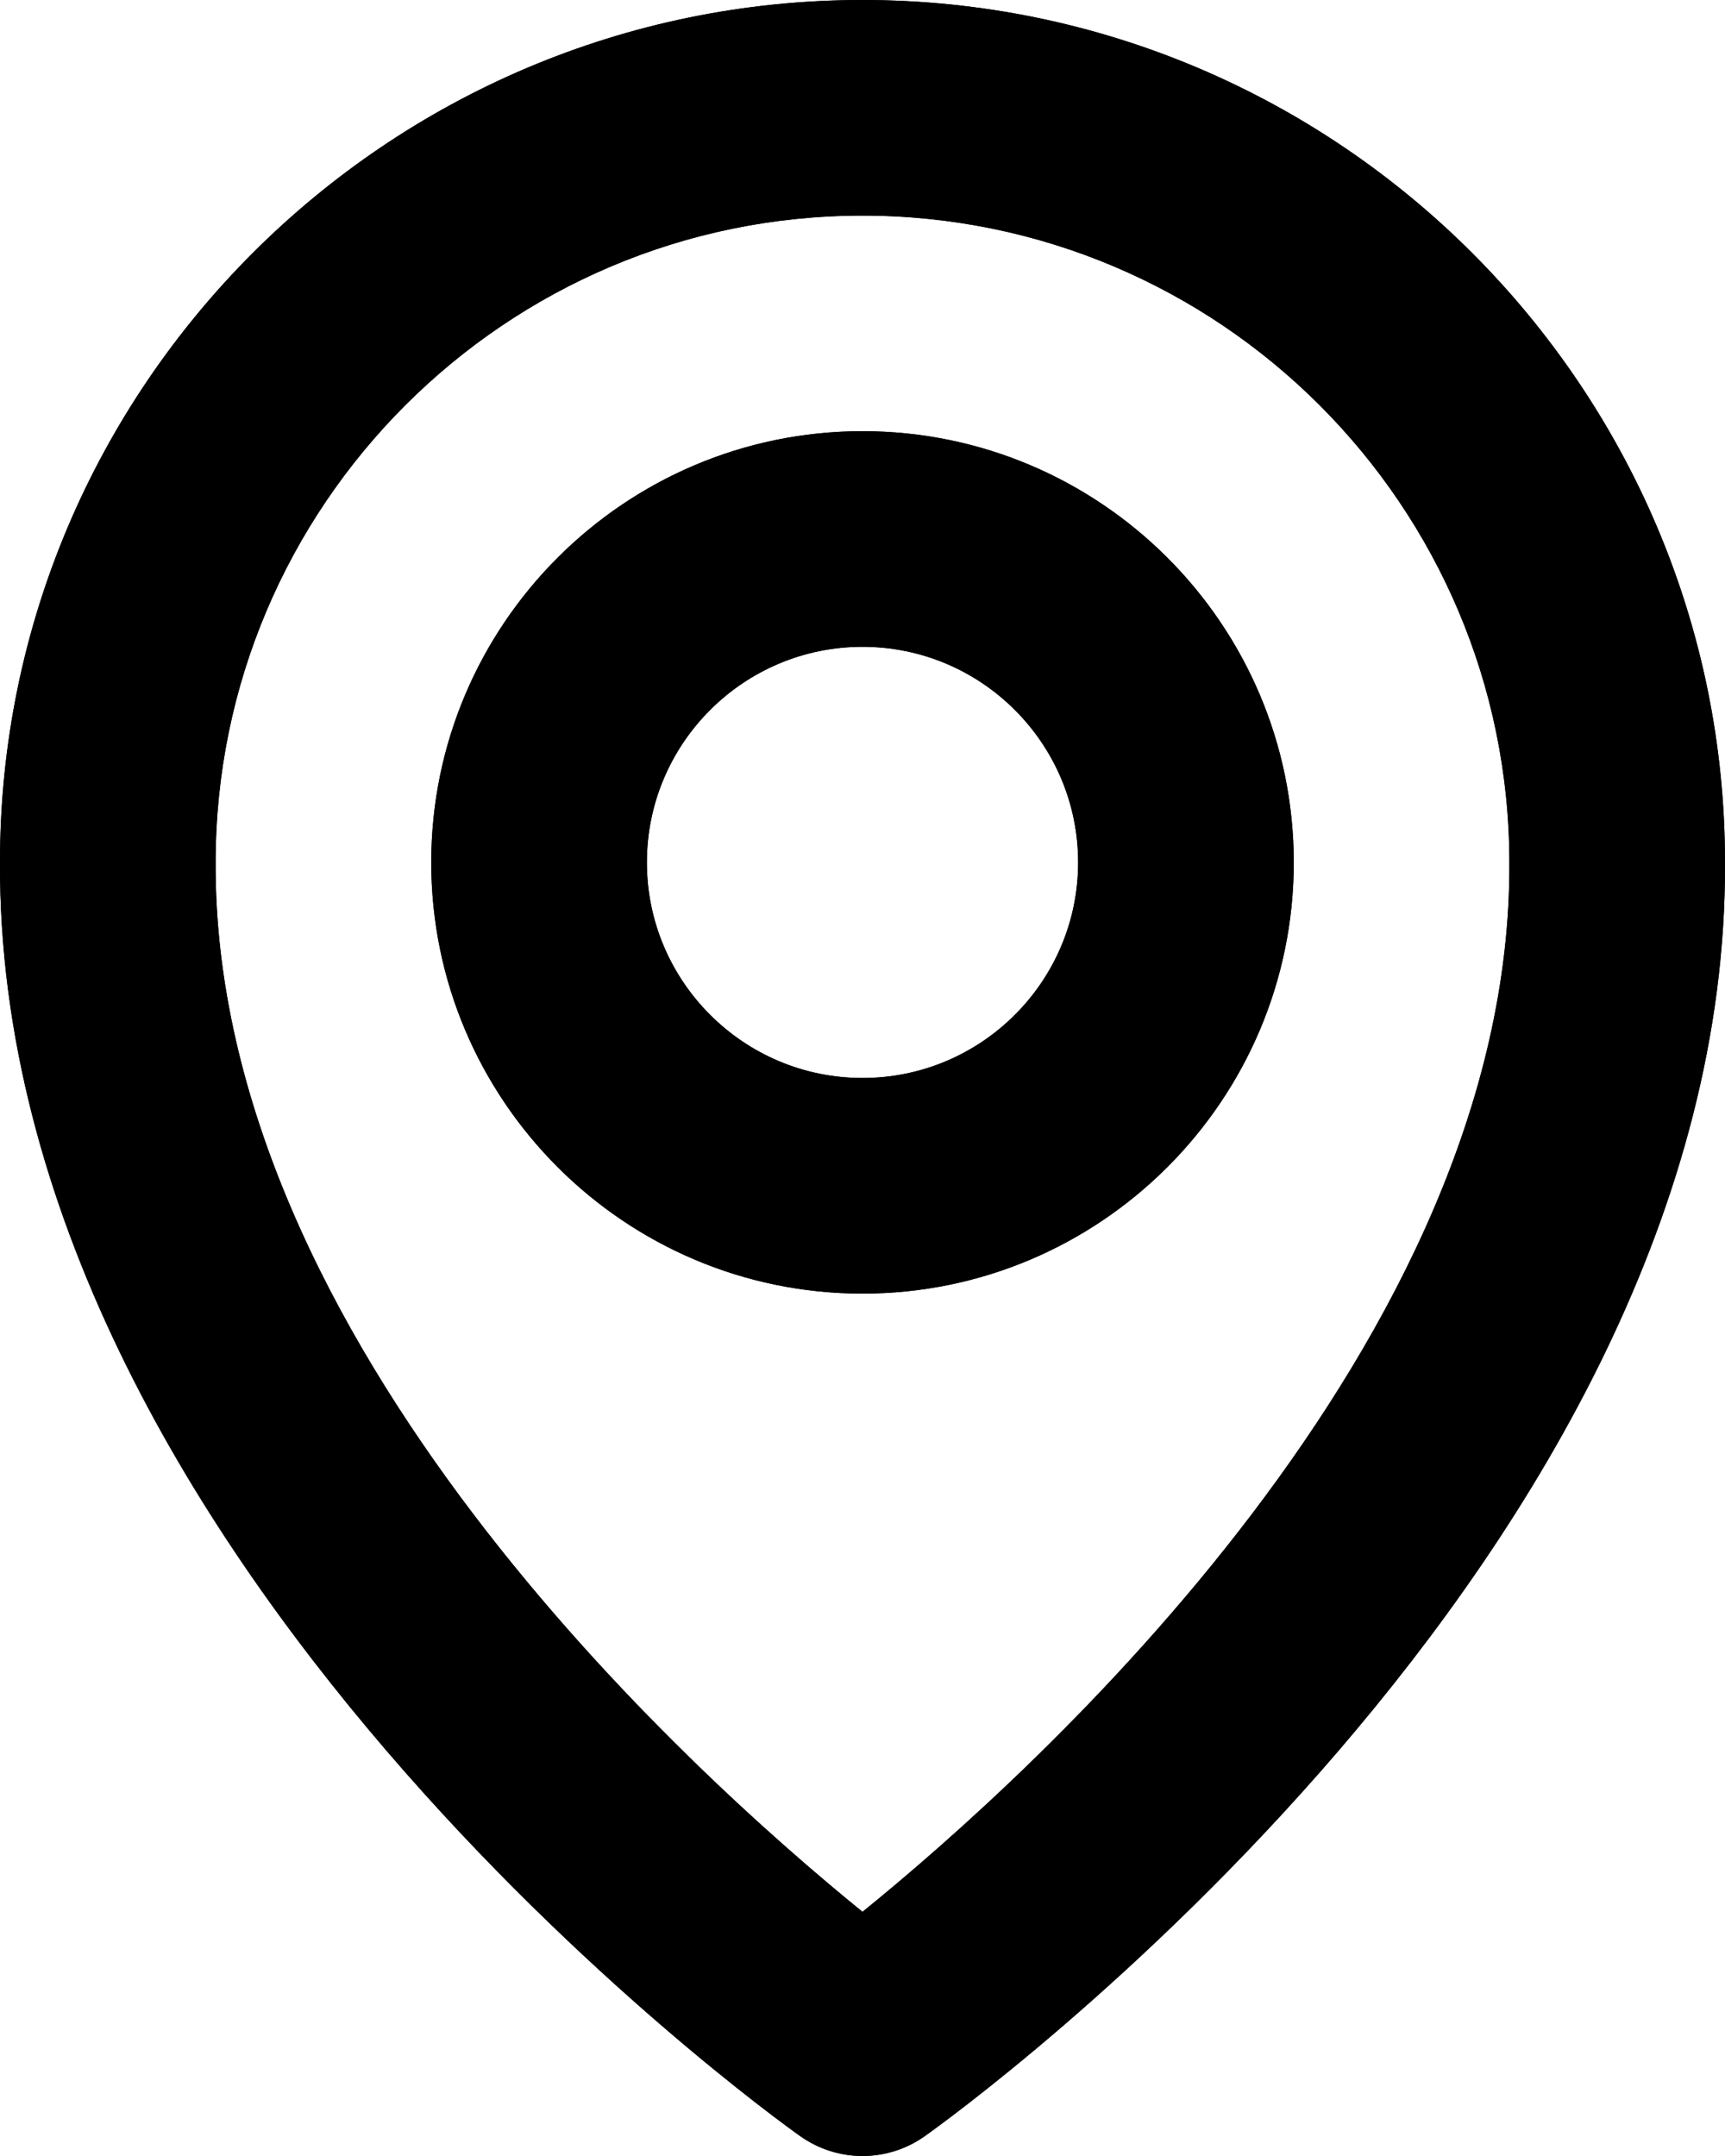 <svg xmlns="http://www.w3.org/2000/svg" width="32" height="40" viewBox="0 0 32 40" fill="none"><path d="M16 24C20.412 24 24 20.412 24 16C24 11.588 20.412 8 16 8C11.588 8 8 11.588 8 16C8 20.412 11.588 24 16 24ZM16 12C18.206 12 20 13.794 20 16C20 18.206 18.206 20 16 20C13.794 20 12 18.206 12 16C12 13.794 13.794 12 16 12ZM14.84 39.628C15.179 39.87 15.584 40 16 40C16.416 40 16.822 39.87 17.16 39.628C17.768 39.198 32.058 28.88 32 16C32 7.178 24.822 0 16 0C7.178 0 0 7.178 0 15.99C-0.058 28.88 14.232 39.198 14.84 39.628ZM16 4C22.618 4 28 9.382 28 16.01C28.042 24.886 19.224 32.856 16 35.47C12.778 32.854 3.958 24.882 4 16C4 9.382 9.382 4 16 4Z" fill="black"></path><path d="M16 24C20.412 24 24 20.412 24 16C24 11.588 20.412 8 16 8C11.588 8 8 11.588 8 16C8 20.412 11.588 24 16 24ZM16 12C18.206 12 20 13.794 20 16C20 18.206 18.206 20 16 20C13.794 20 12 18.206 12 16C12 13.794 13.794 12 16 12ZM14.84 39.628C15.179 39.87 15.584 40 16 40C16.416 40 16.822 39.87 17.16 39.628C17.768 39.198 32.058 28.88 32 16C32 7.178 24.822 0 16 0C7.178 0 0 7.178 0 15.99C-0.058 28.88 14.232 39.198 14.84 39.628ZM16 4C22.618 4 28 9.382 28 16.01C28.042 24.886 19.224 32.856 16 35.47C12.778 32.854 3.958 24.882 4 16C4 9.382 9.382 4 16 4Z" fill="black"></path></svg>